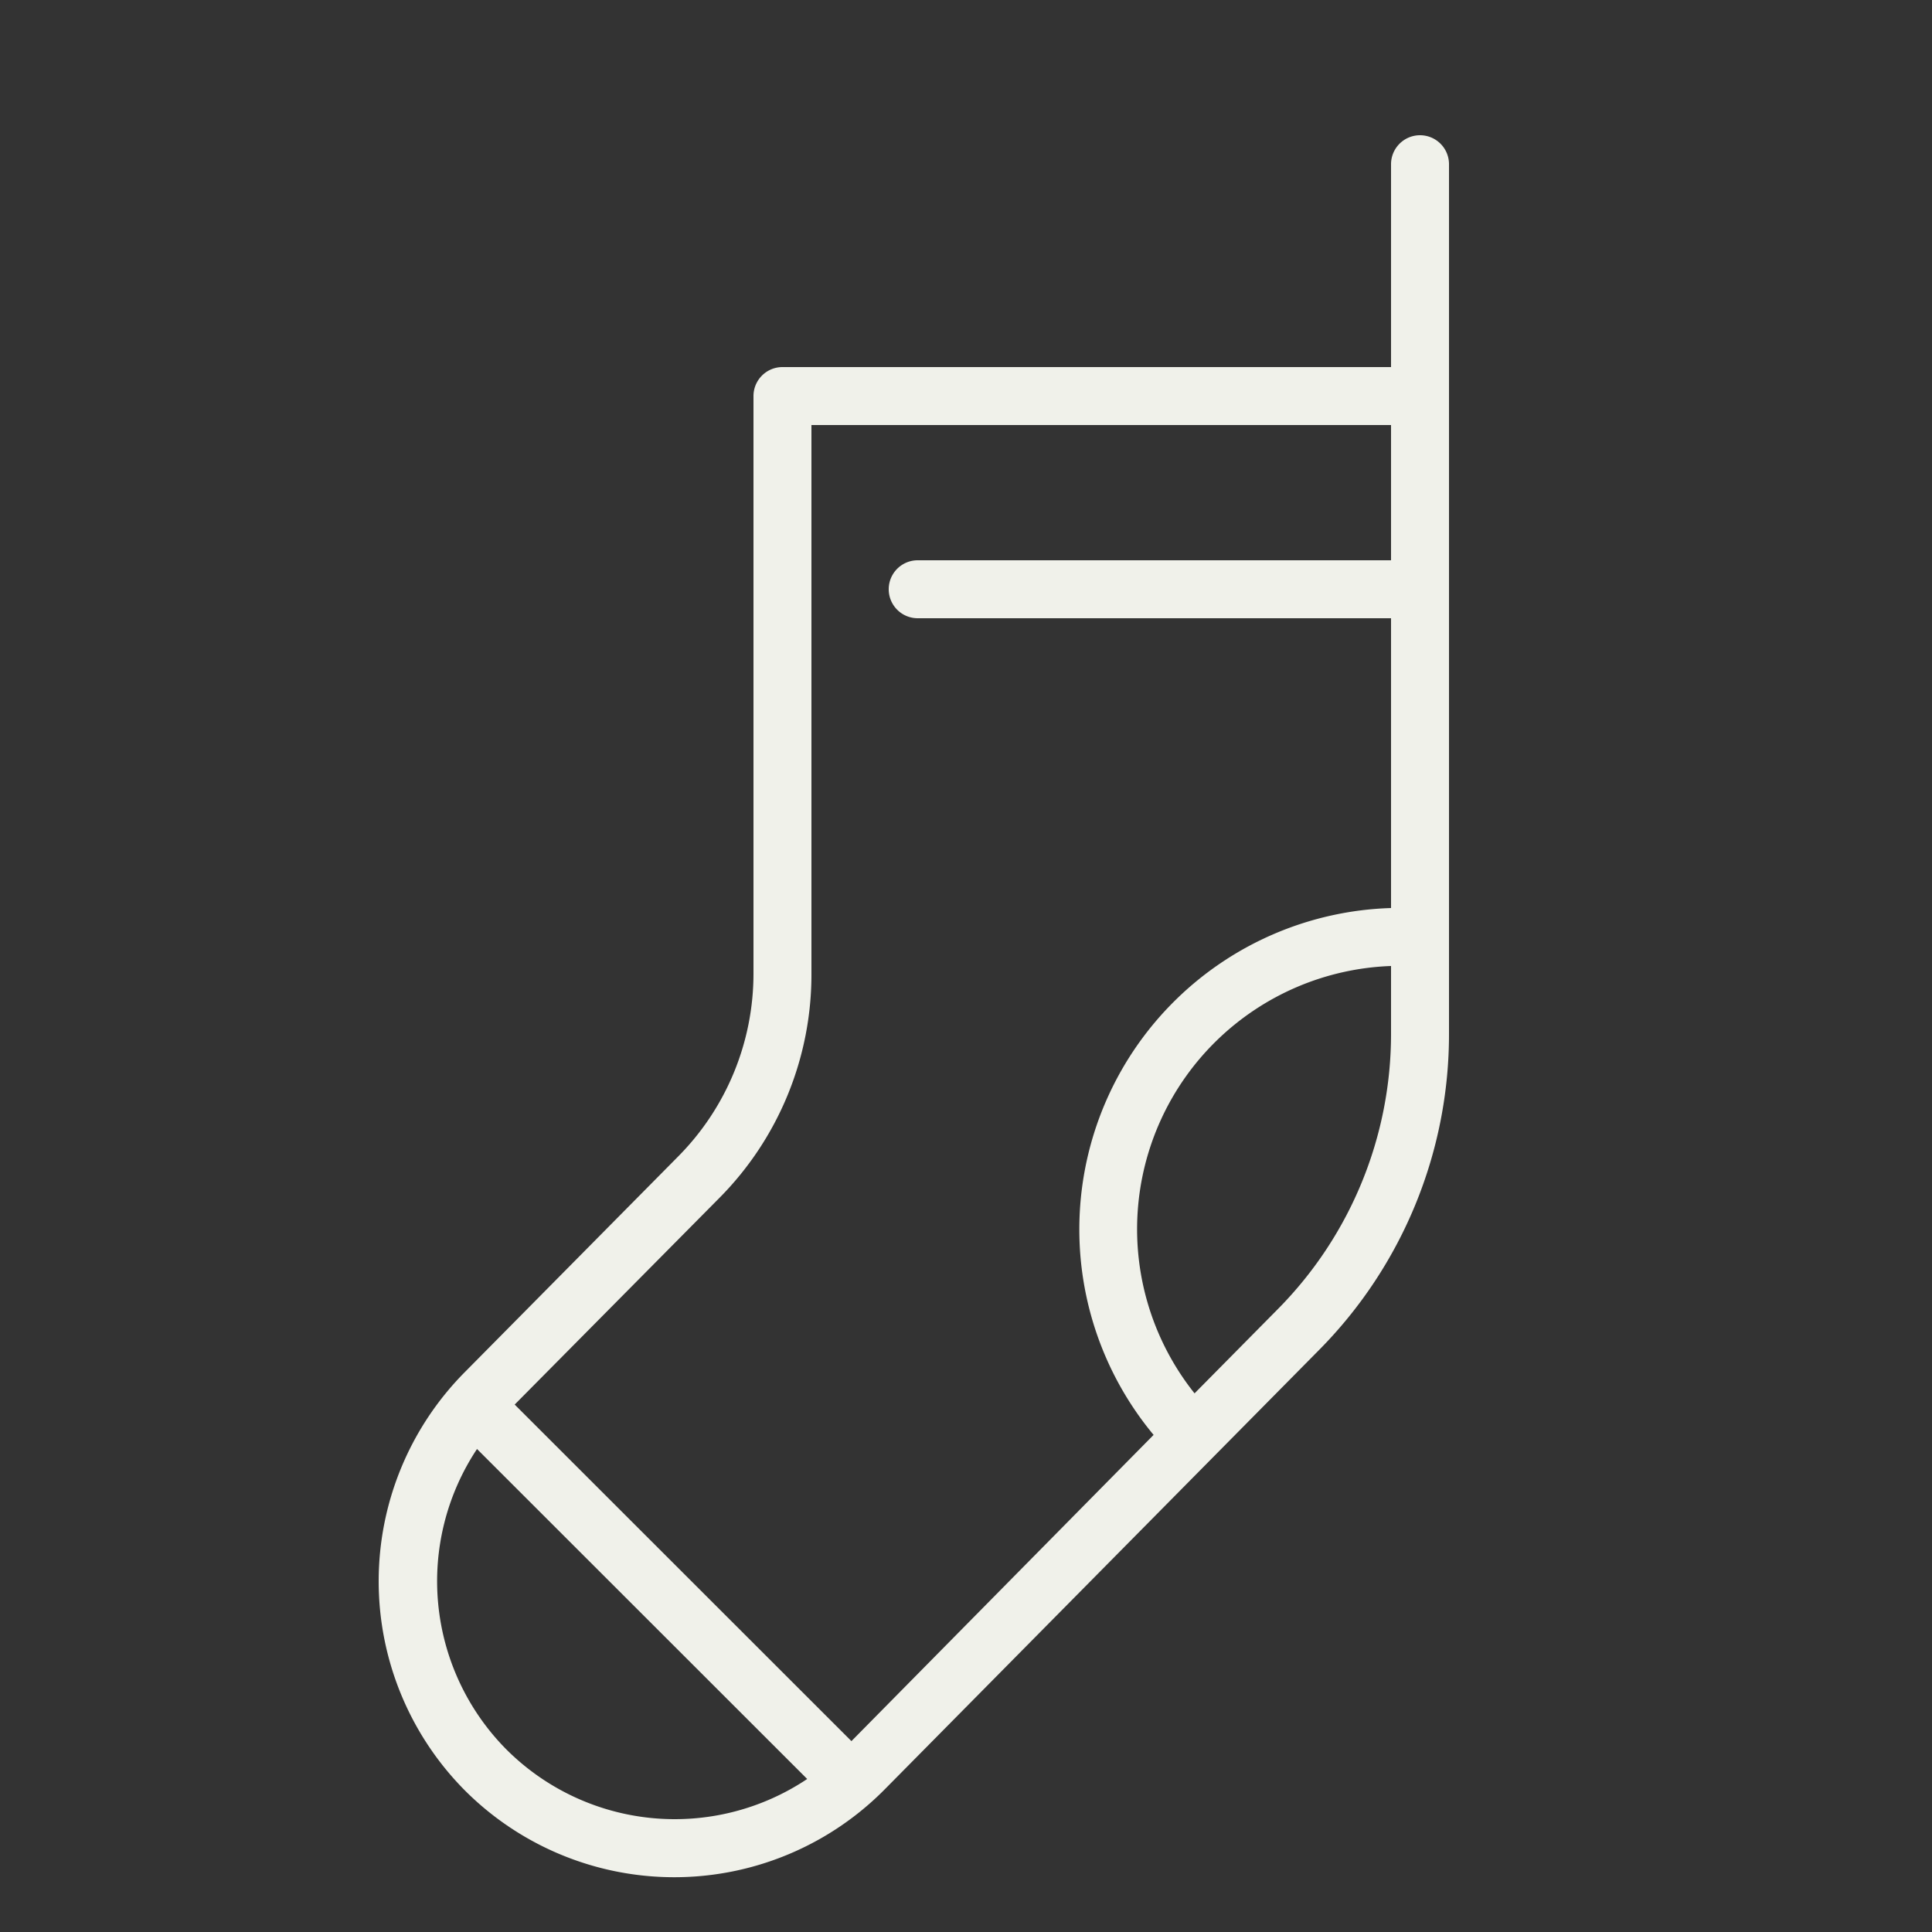 <svg xmlns="http://www.w3.org/2000/svg" viewBox="0 0 100 100" fill-rule="evenodd"><rect x="0" y="0" width="100" height="100" fill="#333333" stroke="none"/><g><path d="M73.5 7A1.5 1.5 0 0 0 72 8.5V19H40.5a1.5 1.5 0 0 0-1.5 1.5v29.86a13.44 13.44 0 0 1-3.9 9.5L24 71.08a15.37 15.37 0 0 0 0 21.53 15.32 15.32 0 0 0 21.8 0l22.46-22.72A23.23 23.23 0 0 0 75 53.47V8.5A1.5 1.5 0 0 0 73.5 7ZM26.16 90.5A12.37 12.37 0 0 1 24.69 75l17.09 17.08a12.33 12.33 0 0 1-15.62-1.58Zm17.91-.38L26.64 72.7 37.24 62A16.42 16.42 0 0 0 42 50.36V22h30v7H47.5a1.5 1.5 0 0 0 0 3H72v15a16.64 16.64 0 0 0-12.29 27.27Zm22.05-22.34-4.29 4.34A13.63 13.63 0 0 1 72 50v3.48a20.25 20.25 0 0 1-5.88 14.3Z" stroke-width="0" stroke="#f0f1ea" fill="#f0f1ea"></path></g></svg>
